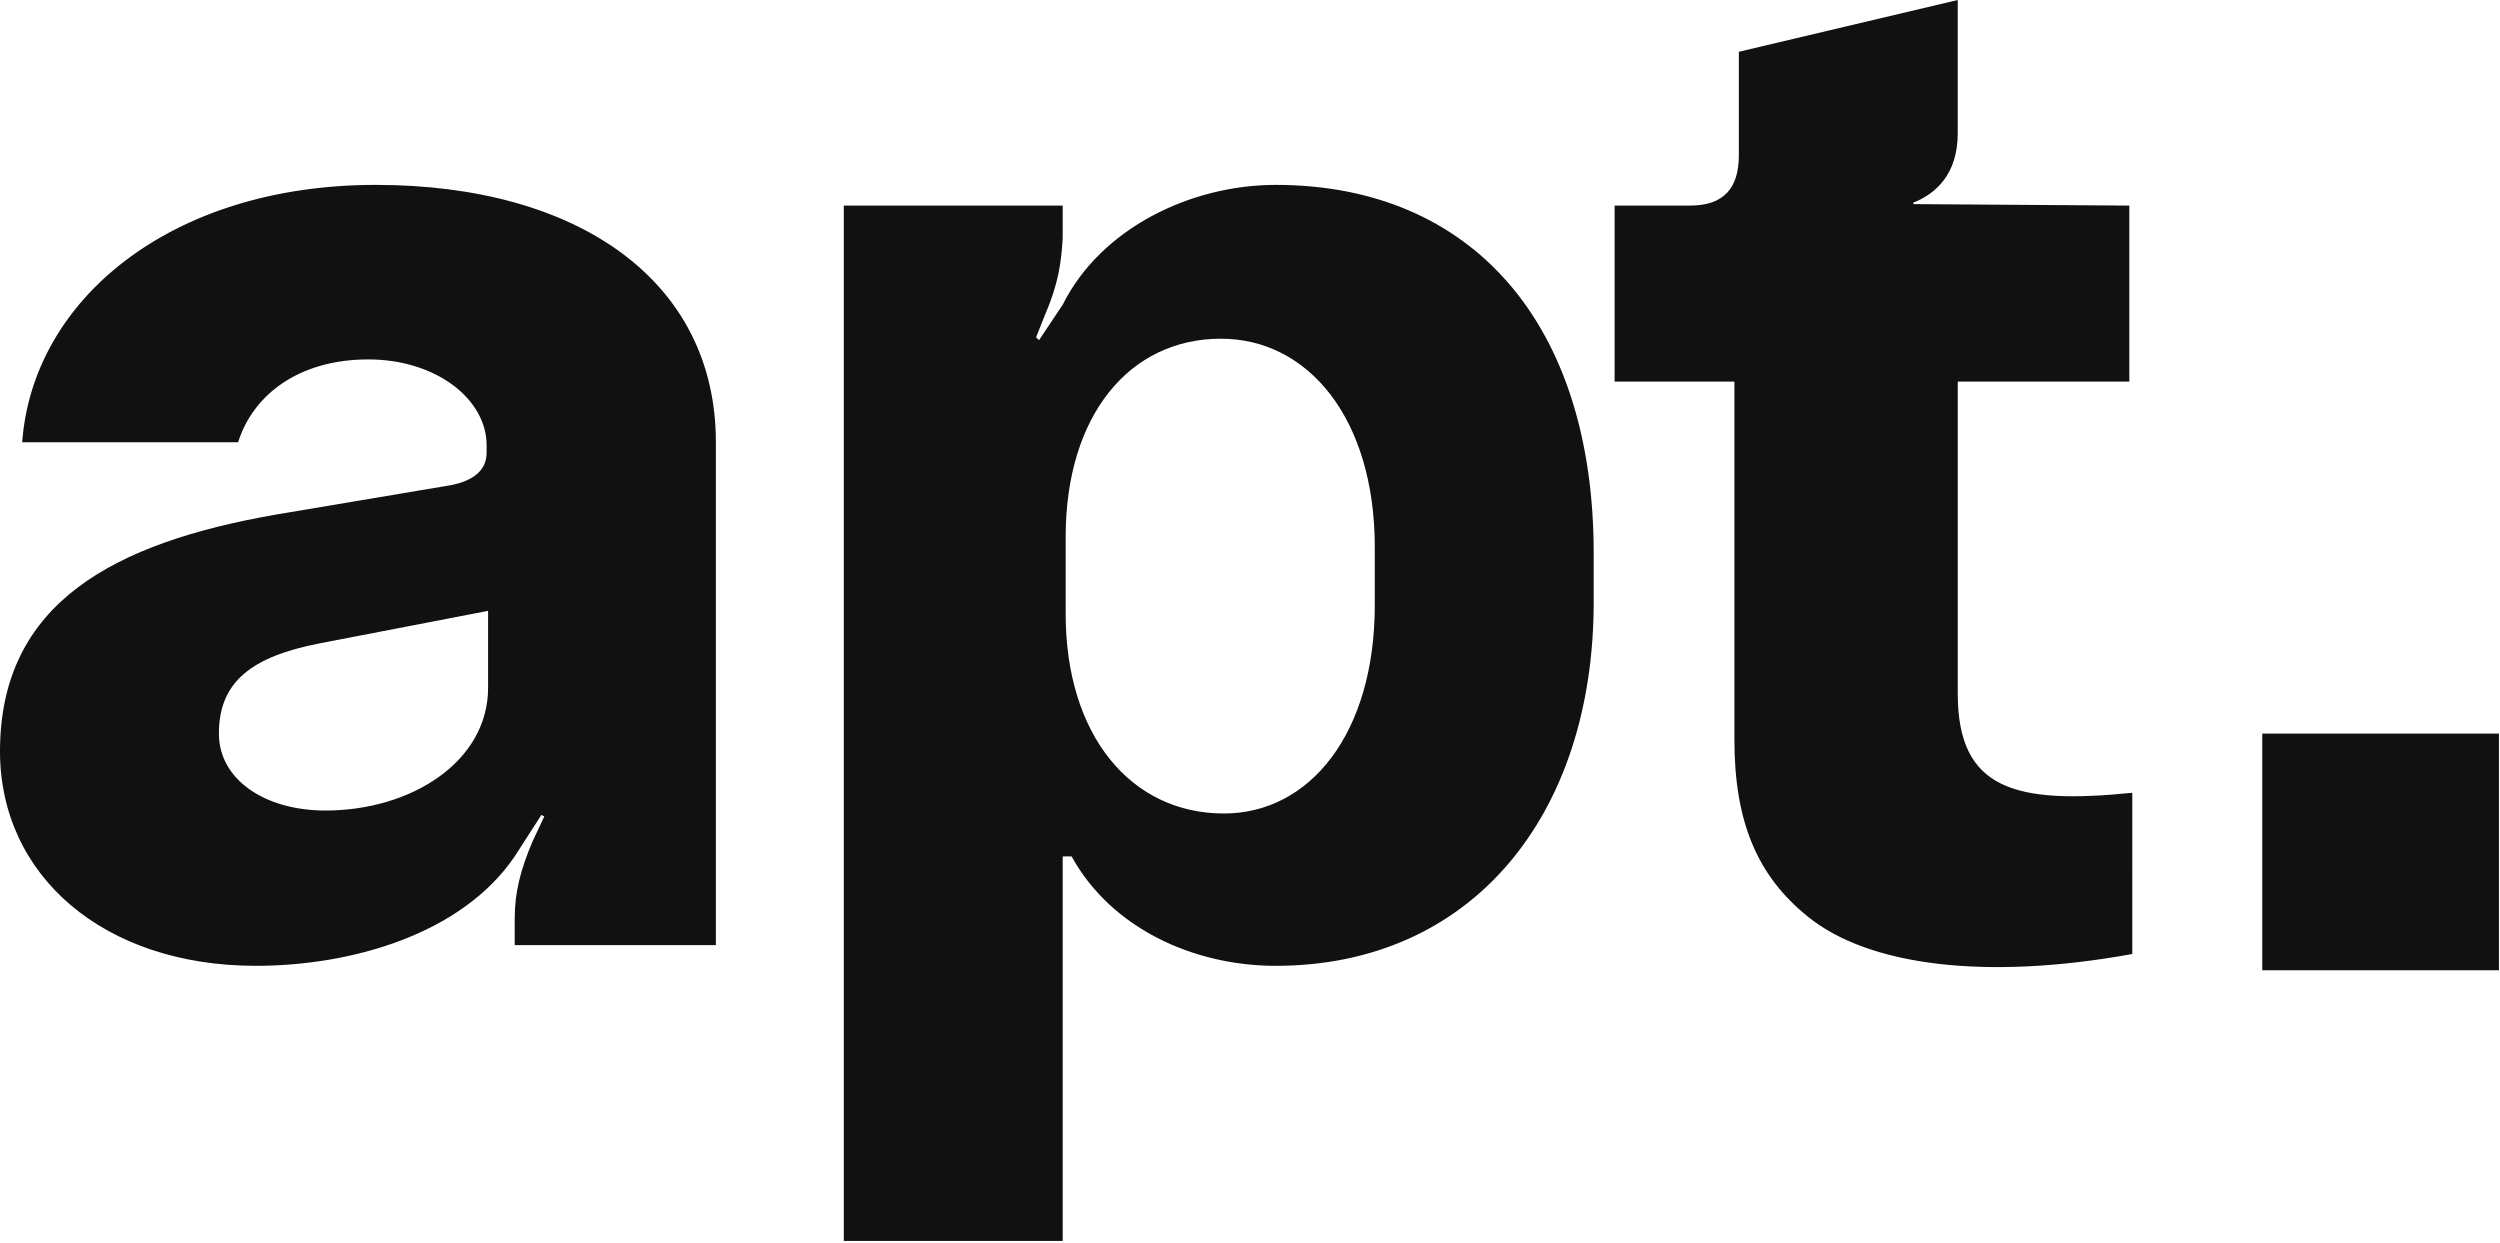 <svg width="949" height="472" fill="none" xmlns="http://www.w3.org/2000/svg"><path d="M97.132 366.63c35.933 0 78.042-11.79 98.254-41.547l10.107-15.721 1.122.561-4.491 9.545c-4.492 10.668-6.738 19.089-6.738 29.196v10.106h76.358V167.875c0-61.199-52.215-97.693-129.134-97.693-78.043 0-130.258 43.793-134.188 97.693h81.972c5.615-17.966 23.02-31.441 49.408-31.441 25.827 0 44.917 15.159 44.917 32.564v2.807c0 6.738-5.053 10.668-13.475 12.352l-66.813 11.229C43.794 206.054 0 228.512 0 285.219c0 47.162 39.302 81.411 97.132 81.411Zm26.388-58.953c-23.02 0-40.425-11.79-40.425-29.195 0-19.651 12.352-29.196 38.179-34.249l64.006-12.352v29.196c0 28.072-29.195 46.6-61.76 46.6ZM403.402 471.061V325.083h3.369c15.159 27.511 46.601 41.547 77.481 41.547 74.112 0 120.713-56.707 120.713-138.118v-18.528c0-87.587-46.601-139.802-120.713-139.802-32.003 0-66.252 16.282-80.85 45.478l-8.983 13.475-1.123-1.123 3.369-8.422c5.053-11.791 6.176-19.651 6.737-29.196V78.042h-83.095v393.019h83.095ZM464.601 308.8c-35.372 0-60.076-29.757-60.076-75.796v-29.196c0-46.039 24.143-75.235 58.953-75.235 33.126 0 58.391 30.319 58.391 79.165v21.897c0 48.847-24.704 79.165-57.268 79.165ZM809.415 300.94c-44.355 4.492-66.252-1.123-66.252-37.618V144.855h65.129V78.042l-81.973-.561v-.562c8.422-3.368 16.844-10.667 16.844-26.388V0l-83.095 19.651v39.302c0 12.352-5.615 19.09-18.528 19.09h-28.634v66.812h45.477v135.873c0 30.88 8.422 51.653 28.073 67.374 23.02 18.528 67.375 24.143 122.959 14.037V300.94ZM948.591 368.306v-89.832h-89.833v89.832h89.833Z" fill="#111"/></svg>